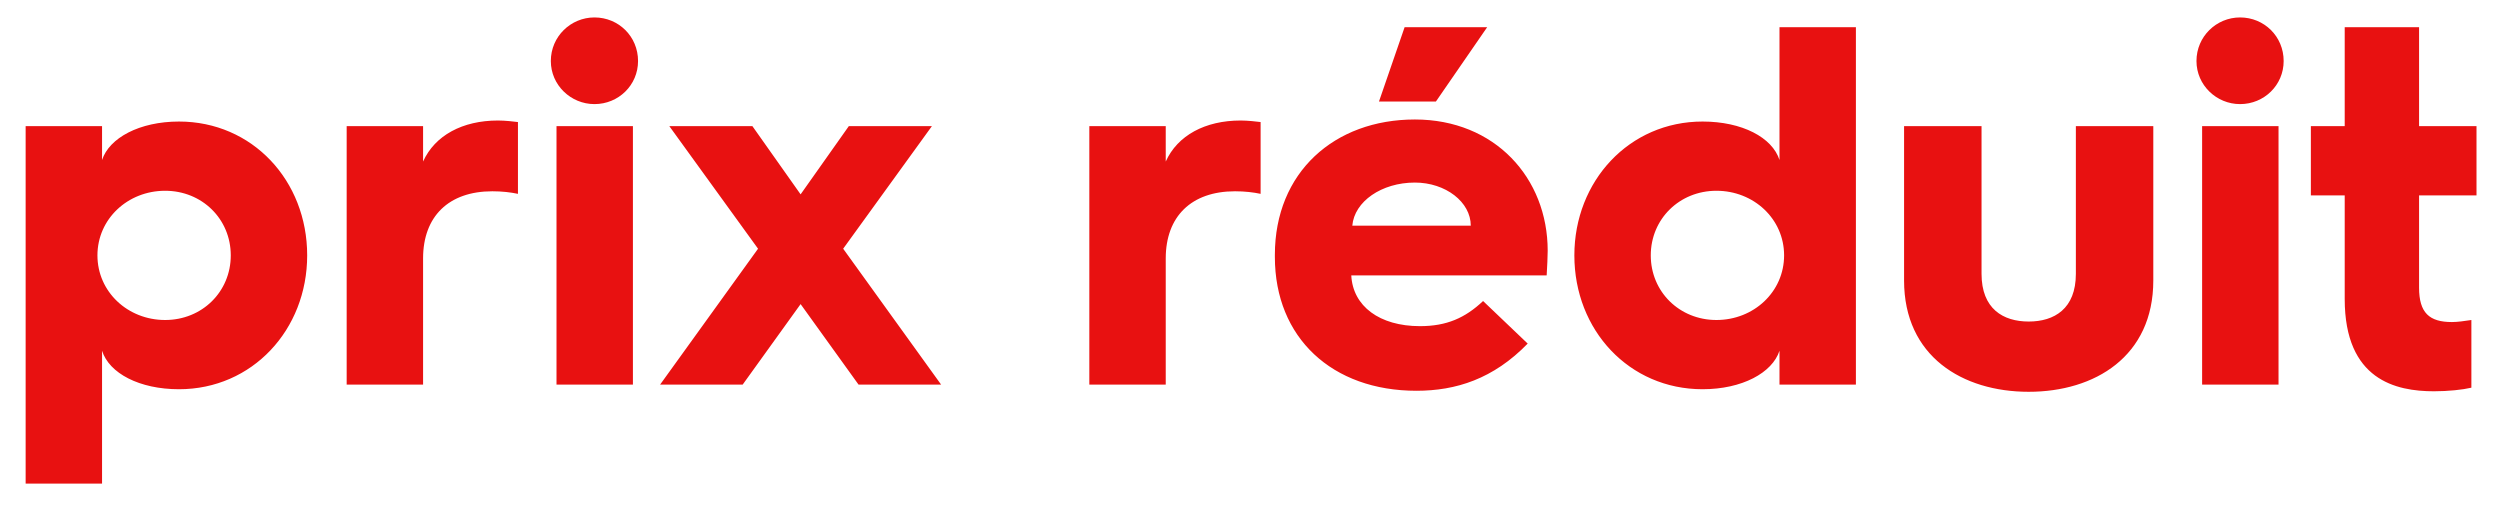 <svg width="78" height="16" viewBox="0 0 78 16" fill="none" xmlns="http://www.w3.org/2000/svg">
<path d="M0.8 15.088H3.184V10.944C3.408 11.648 4.352 12.144 5.584 12.144C7.872 12.144 9.584 10.288 9.584 7.968C9.584 5.632 7.872 3.792 5.584 3.792C4.352 3.792 3.408 4.304 3.184 4.992V3.936H0.8V15.088ZM3.04 7.968C3.04 6.832 3.984 5.952 5.152 5.952C6.304 5.952 7.2 6.832 7.2 7.968C7.2 9.104 6.304 9.984 5.152 9.984C3.984 9.984 3.04 9.104 3.04 7.968ZM10.816 12H13.2V8.064C13.2 6.752 14 5.968 15.36 5.968C15.664 5.968 15.936 6 16.16 6.048V3.808C16.032 3.792 15.76 3.76 15.536 3.76C14.432 3.76 13.568 4.224 13.2 5.04V3.936H10.816V12ZM18.547 3.248C19.299 3.248 19.907 2.656 19.907 1.904C19.907 1.136 19.299 0.544 18.547 0.544C17.811 0.544 17.186 1.136 17.186 1.904C17.186 2.656 17.811 3.248 18.547 3.248ZM17.363 12H19.747V3.936H17.363V12ZM20.595 12H23.171L24.979 9.488L26.787 12H29.363L26.307 7.76L29.075 3.936H26.483L24.979 6.064L23.475 3.936H20.883L23.651 7.76L20.595 12ZM33.987 12H36.371V8.064C36.371 6.752 37.172 5.968 38.532 5.968C38.836 5.968 39.108 6 39.331 6.048V3.808C39.203 3.792 38.931 3.76 38.708 3.76C37.603 3.76 36.739 4.224 36.371 5.04V3.936H33.987V12ZM43.024 3.168H44.8L46.4 0.848H43.824L43.024 3.168ZM39.776 8.016C39.776 10.544 41.568 12.192 44.192 12.192C45.424 12.192 46.592 11.824 47.664 10.72L46.272 9.392C45.712 9.92 45.136 10.176 44.304 10.176C43.04 10.176 42.208 9.552 42.16 8.592H48.256C48.272 8.32 48.288 8 48.288 7.824C48.288 5.552 46.64 3.728 44.144 3.728C41.632 3.728 39.776 5.376 39.776 7.952V8.016ZM42.192 7.04C42.256 6.288 43.104 5.696 44.144 5.696C45.104 5.696 45.888 6.304 45.888 7.04H42.192ZM49.12 7.968C49.12 10.304 50.832 12.144 53.12 12.144C54.352 12.144 55.296 11.632 55.52 10.944V12H57.904V0.848H55.52V4.992C55.296 4.288 54.352 3.792 53.12 3.792C50.832 3.792 49.12 5.648 49.12 7.968ZM51.504 7.968C51.504 6.832 52.4 5.952 53.552 5.952C54.72 5.952 55.664 6.832 55.664 7.968C55.664 9.104 54.72 9.984 53.552 9.984C52.4 9.984 51.504 9.104 51.504 7.968ZM59.407 8.752C59.407 11.12 61.231 12.224 63.295 12.224C65.359 12.224 67.183 11.12 67.183 8.752V3.936H64.767V8.544C64.767 9.632 64.096 10.032 63.295 10.032C62.495 10.032 61.824 9.632 61.824 8.544V3.936H59.407V8.752ZM69.89 3.248C70.642 3.248 71.25 2.656 71.25 1.904C71.25 1.136 70.642 0.544 69.89 0.544C69.154 0.544 68.53 1.136 68.53 1.904C68.53 2.656 69.154 3.248 69.89 3.248ZM68.706 12H71.09V3.936H68.706V12ZM73.155 9.328C73.155 11.856 74.755 12.208 75.939 12.208C76.387 12.208 76.835 12.16 77.107 12.096V9.984C76.899 10.016 76.675 10.048 76.499 10.048C75.795 10.048 75.475 9.76 75.475 8.976V6.096H77.267V3.936H75.475V0.848H73.155V3.936H72.099V6.096H73.155V9.328Z" fill="#E81111"/>
</svg>
